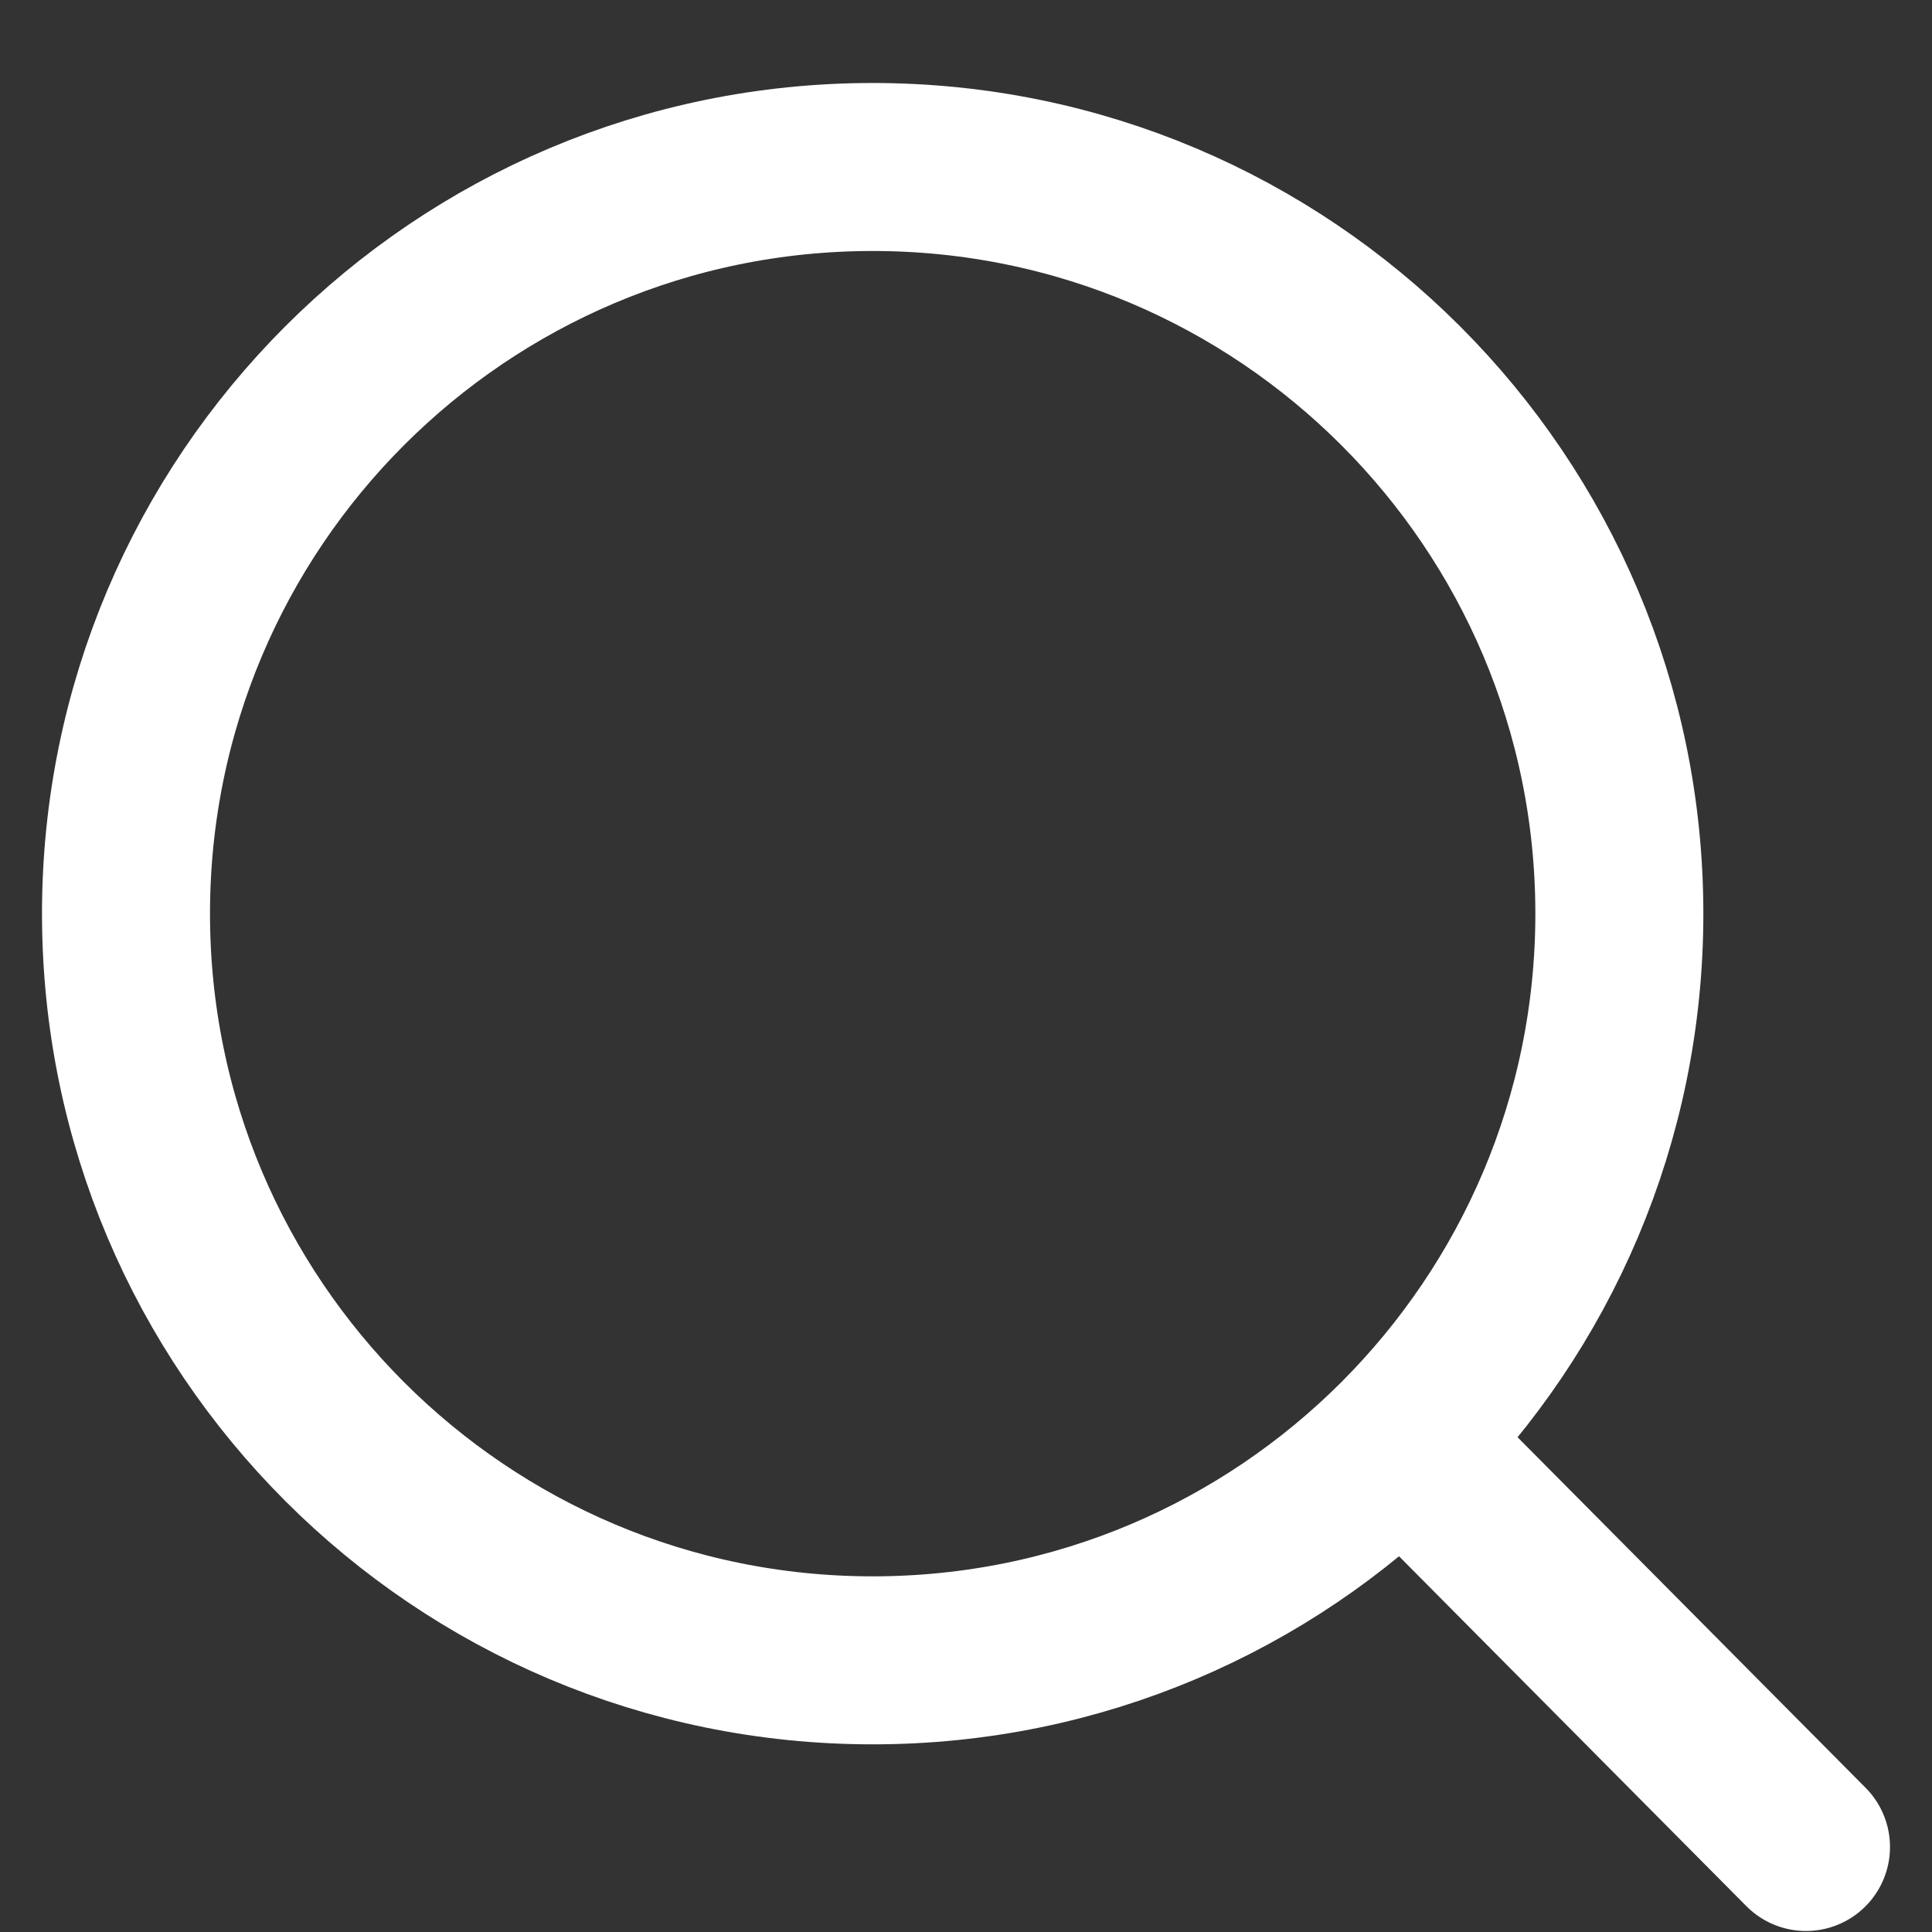 <svg width="23" height="23" viewBox="0 0 23 23" fill="none" xmlns="http://www.w3.org/2000/svg">
<rect x="0" y="0" width="23" height="23" fill="#333333" stroke="none"/>
<path d="M16.692 17.145L21.5 21.988M19.278 10.877C19.278 15.786 15.298 19.766 10.389 19.766C5.48 19.766 1.5 15.786 1.5 10.877C1.5 5.968 5.48 1.988 10.389 1.988C15.298 1.988 19.278 5.968 19.278 10.877Z" stroke="white" stroke-width="2" stroke-linecap="round" stroke-linejoin="round"/>
</svg>
